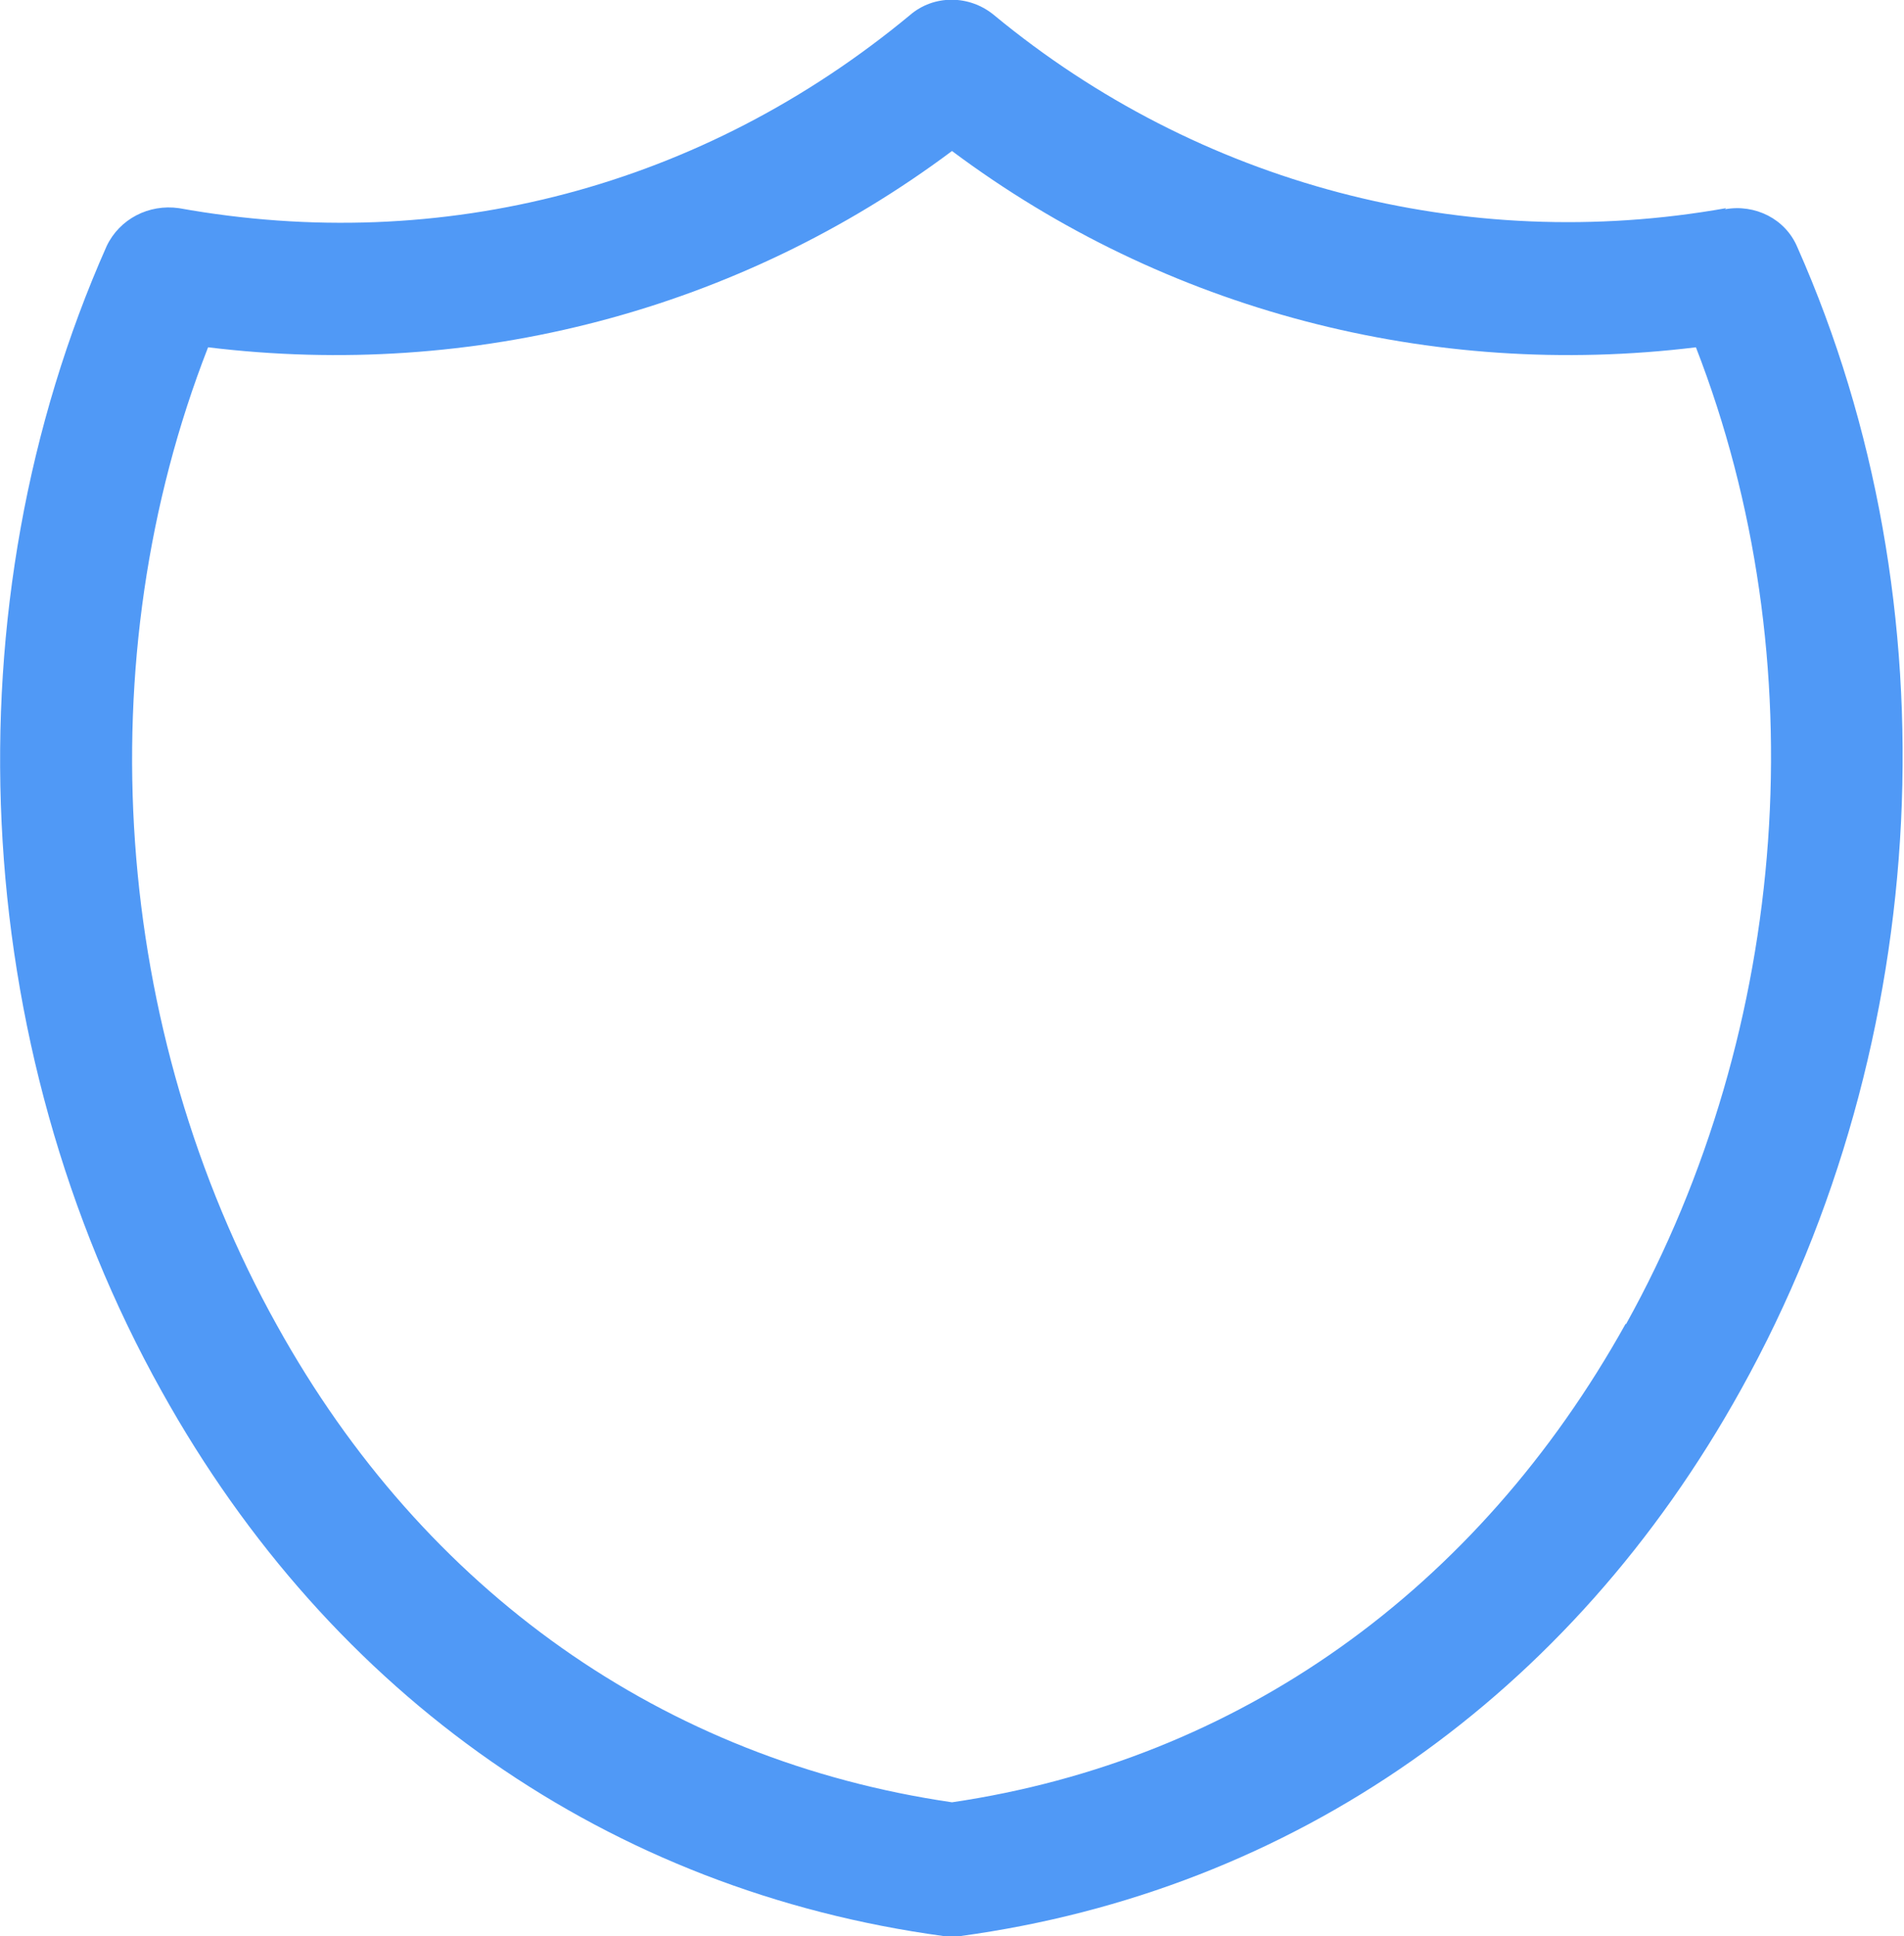 <?xml version="1.0" encoding="UTF-8"?> <svg xmlns="http://www.w3.org/2000/svg" id="a" viewBox="0 0 17.66 17.95"><defs><style>.b{fill:#5099f6;}</style></defs><path class="b" d="M16.01,1.93c-2.42,.43-4.89-.22-6.79-1.79-.23-.19-.56-.19-.78,0C6.52,1.73,4.11,2.37,1.66,1.93c-.28-.04-.55,.1-.67,.35C-.49,5.61-.3,9.68,1.5,12.9c1.58,2.84,4.16,4.63,7.25,5.05,.03,0,.06,0,.08,0s.06,0,.08,0c3.08-.42,5.66-2.22,7.24-5.07,1.79-3.22,1.99-7.28,.52-10.59-.11-.26-.39-.4-.67-.35Zm-.93,10.34c-1.38,2.48-3.6,4.05-6.25,4.44-2.67-.39-4.89-1.95-6.26-4.42C1.04,9.55,.8,6.11,1.93,3.22c2.46,.3,4.92-.34,6.9-1.82,1.98,1.48,4.45,2.12,6.9,1.82,1.12,2.88,.88,6.31-.65,9.06Z"></path></svg> 